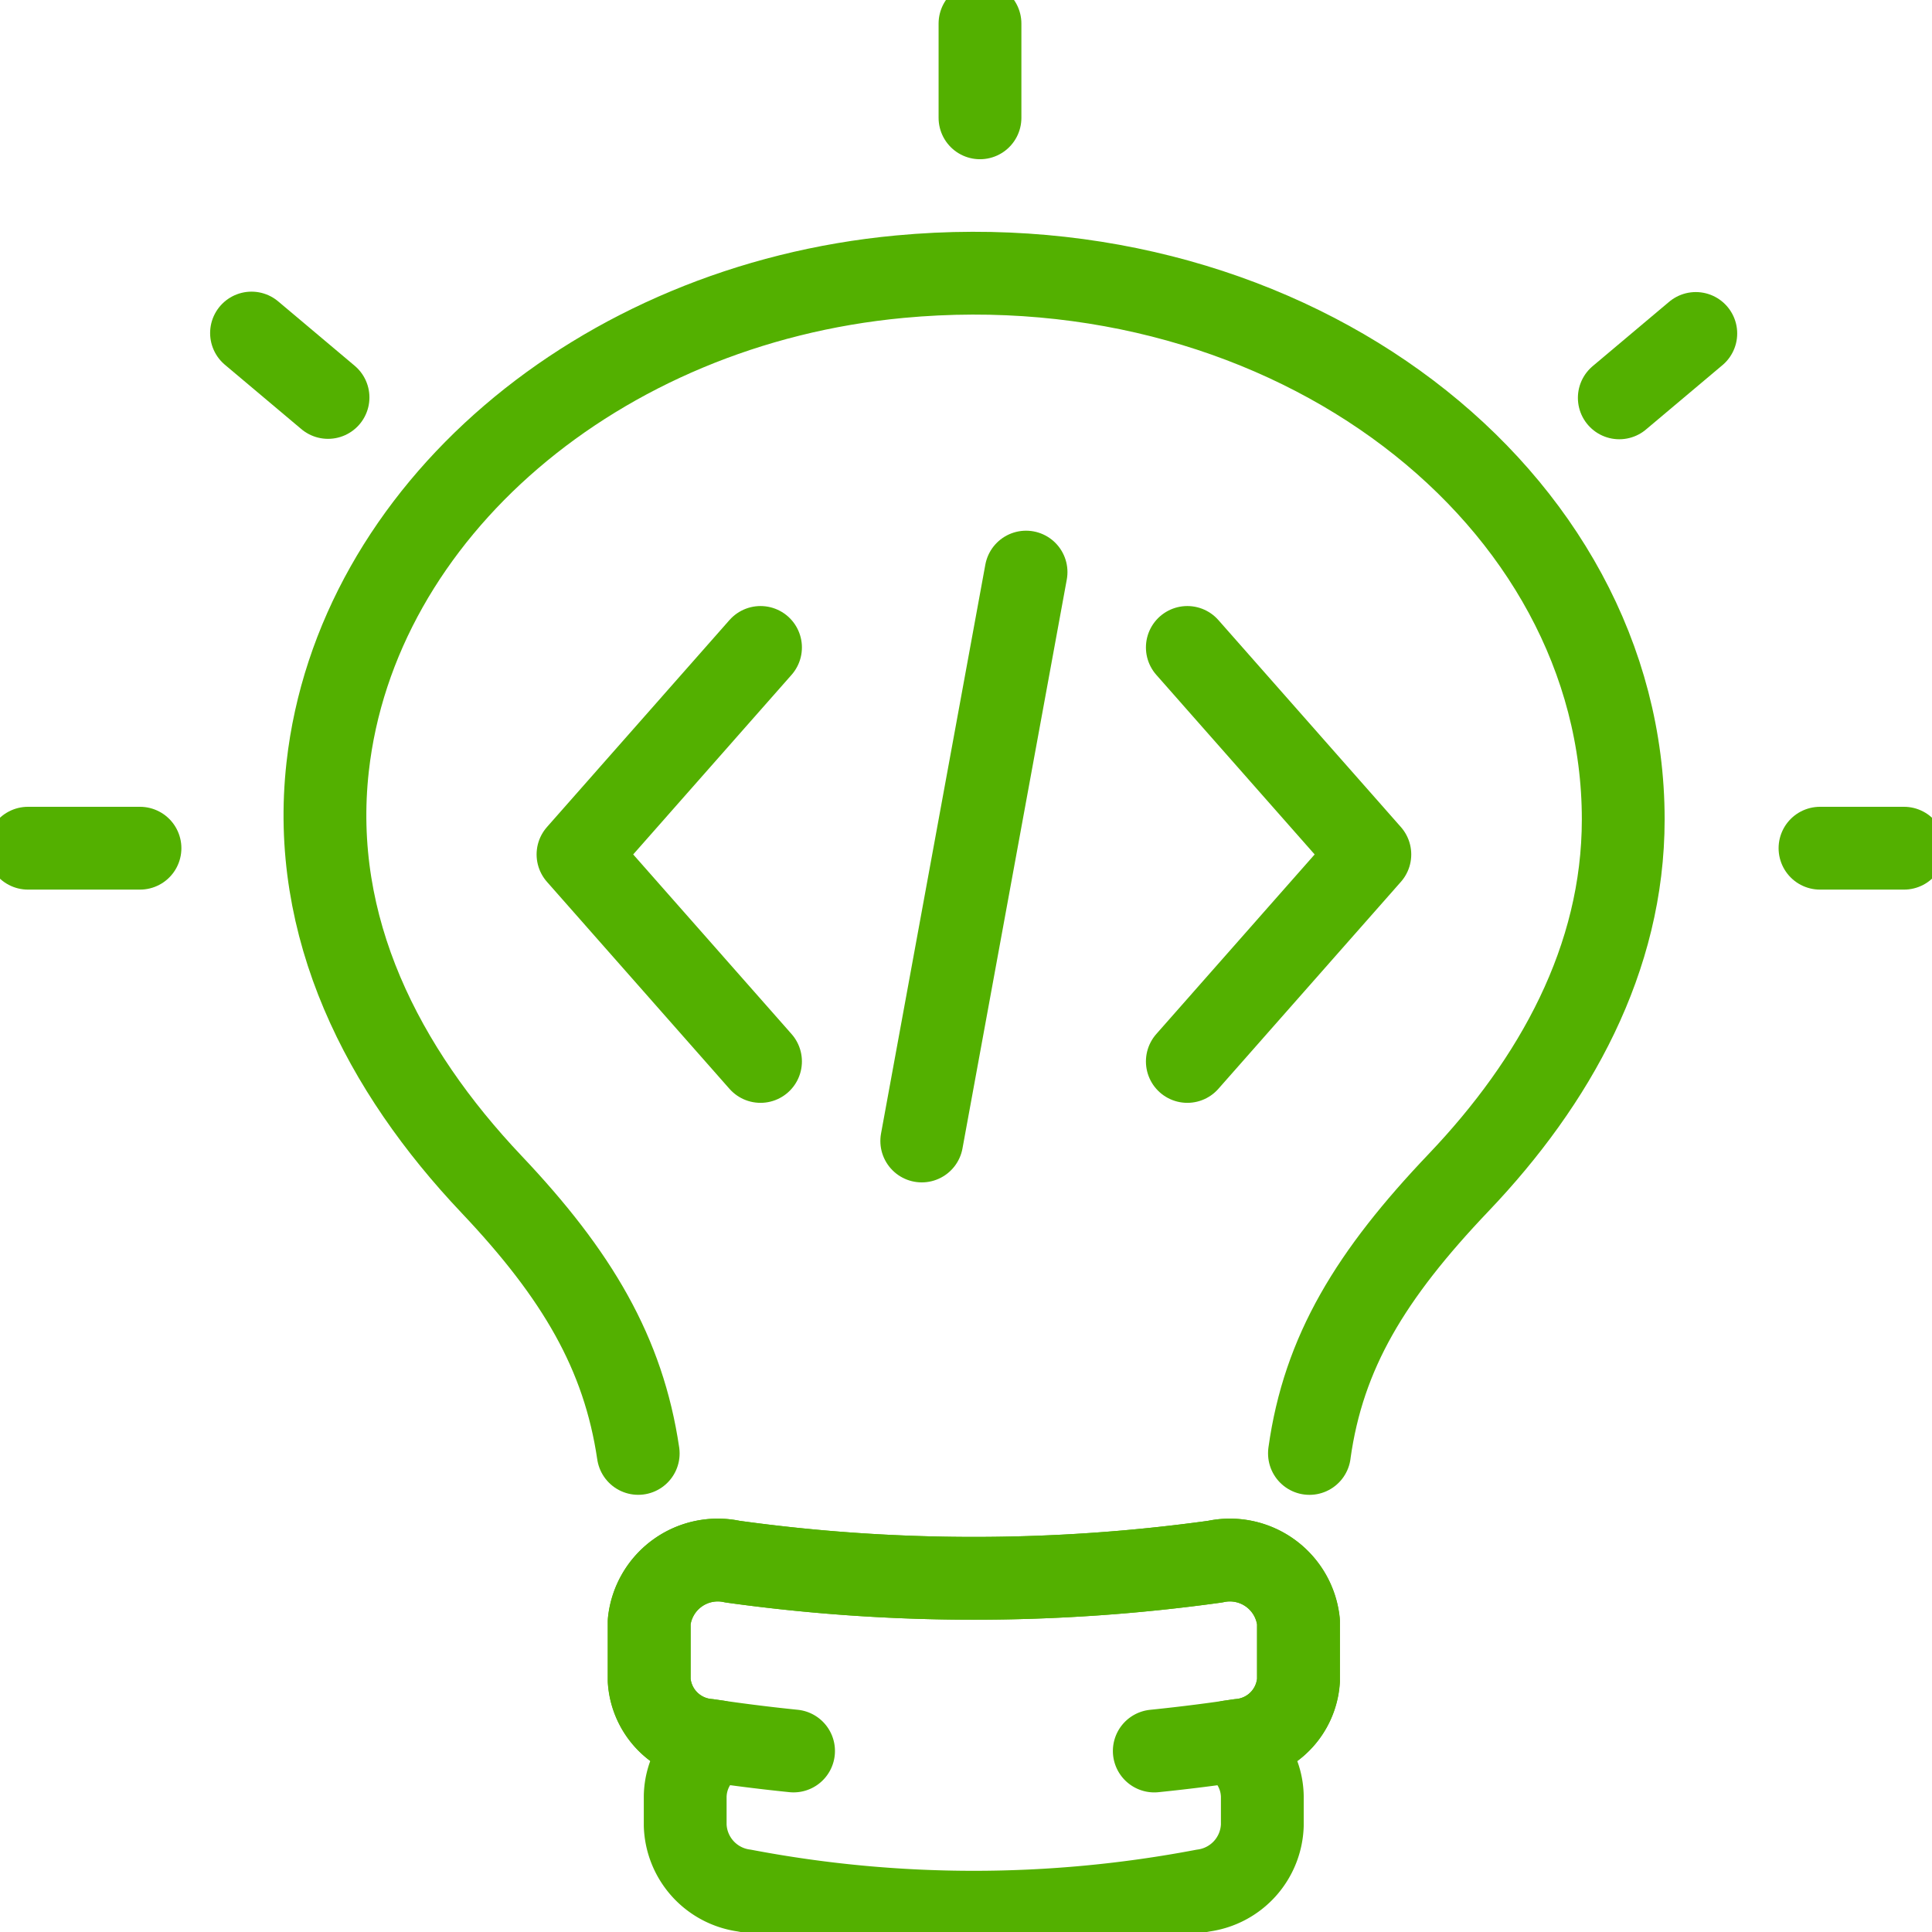 <svg xmlns="http://www.w3.org/2000/svg" xmlns:xlink="http://www.w3.org/1999/xlink" id="Group_56" data-name="Group 56" width="70" height="70" viewBox="0 0 70 70"><defs><clipPath id="clip-path"><rect id="Rectangle_2777" data-name="Rectangle 2777" width="70" height="70" fill="none" stroke="#53b000" stroke-width="3"></rect></clipPath></defs><line id="Line_35" data-name="Line 35" x1="3.779" y2="20.612" transform="translate(33.397 20.728)" fill="none" stroke="#53b000" stroke-linecap="round" stroke-linejoin="round" stroke-width="3"></line><path id="Path_35" data-name="Path 35" d="M230.067,155.273l6.613,7.5-6.613,7.5" transform="translate(-187.048 -131.815)" fill="none" stroke="#53b000" stroke-linecap="round" stroke-linejoin="round" stroke-width="3"></path><path id="Path_36" data-name="Path 36" d="M118.613,155.273l-6.613,7.5,6.613,7.5" transform="translate(-91.058 -131.815)" fill="none" stroke="#53b000" stroke-linecap="round" stroke-linejoin="round" stroke-width="3"></path><g id="Group_55" data-name="Group 55"><g id="Group_54" data-name="Group 54" clip-path="url(#clip-path)"><path id="Path_37" data-name="Path 37" d="M74.4,105.762c-.536-3.629-2.211-6.472-5.319-9.754-3.927-4.147-6.586-9.293-5.933-15.121,1.032-9.216,9.788-16.738,20.726-17.76,14.192-1.331,26.215,7.984,26.215,19.663,0,5.059-2.48,9.5-5.959,13.153-3.189,3.348-4.9,6.147-5.41,9.809v.011" transform="translate(-51.276 -53.102)" fill="none" stroke="#53b000" stroke-linecap="round" stroke-linejoin="round" stroke-width="3"></path><path id="Path_38" data-name="Path 38" d="M146.5,360a63.533,63.533,0,0,1-17.485,0,2.5,2.5,0,0,0-3.02,2.172v2.138a2.336,2.336,0,0,0,2.139,2.163l.331.047a2.344,2.344,0,0,0-1.163,1.987v1.048a2.468,2.468,0,0,0,2.137,2.362,44.477,44.477,0,0,0,16.636,0,2.468,2.468,0,0,0,2.137-2.362v-1.048a2.344,2.344,0,0,0-1.163-1.987l.331-.047a2.336,2.336,0,0,0,2.139-2.163v-2.138A2.5,2.5,0,0,0,146.5,360Z" transform="translate(-102.476 -303.419)" fill="none" stroke="#53b000" stroke-linecap="round" stroke-linejoin="round" stroke-width="3"></path><path id="Path_39" data-name="Path 39" d="M131.228,366.86c-1.207-.123-2.254-.263-3.088-.388A2.336,2.336,0,0,1,126,364.309v-2.138A2.5,2.5,0,0,1,129.02,360a63.536,63.536,0,0,0,17.485,0,2.5,2.5,0,0,1,3.02,2.172v2.138a2.335,2.335,0,0,1-2.139,2.163c-.834.126-1.881.265-3.088.388" transform="translate(-102.476 -303.419)" fill="none" stroke="#53b000" stroke-linecap="round" stroke-linejoin="round" stroke-width="3"></path><line id="Line_36" data-name="Line 36" y1="3.415" transform="translate(35.507 0.854)" fill="none" stroke="#53b000" stroke-linecap="round" stroke-linejoin="round" stroke-width="3"></line><line id="Line_37" data-name="Line 37" x1="2.772" y1="2.333" transform="translate(9.113 12.067)" fill="none" stroke="#53b000" stroke-linecap="round" stroke-linejoin="round" stroke-width="3"></line><line id="Line_38" data-name="Line 38" x1="4.058" transform="translate(1.014 30.732)" fill="none" stroke="#53b000" stroke-linecap="round" stroke-linejoin="round" stroke-width="3"></line><line id="Line_39" data-name="Line 39" y1="2.333" x2="2.772" transform="translate(58.67 12.082)" fill="none" stroke="#53b000" stroke-linecap="round" stroke-linejoin="round" stroke-width="3"></line><line id="Line_40" data-name="Line 40" x2="3.043" transform="translate(65.942 30.732)" fill="none" stroke="#53b000" stroke-linecap="round" stroke-linejoin="round" stroke-width="3"></line></g></g></svg>